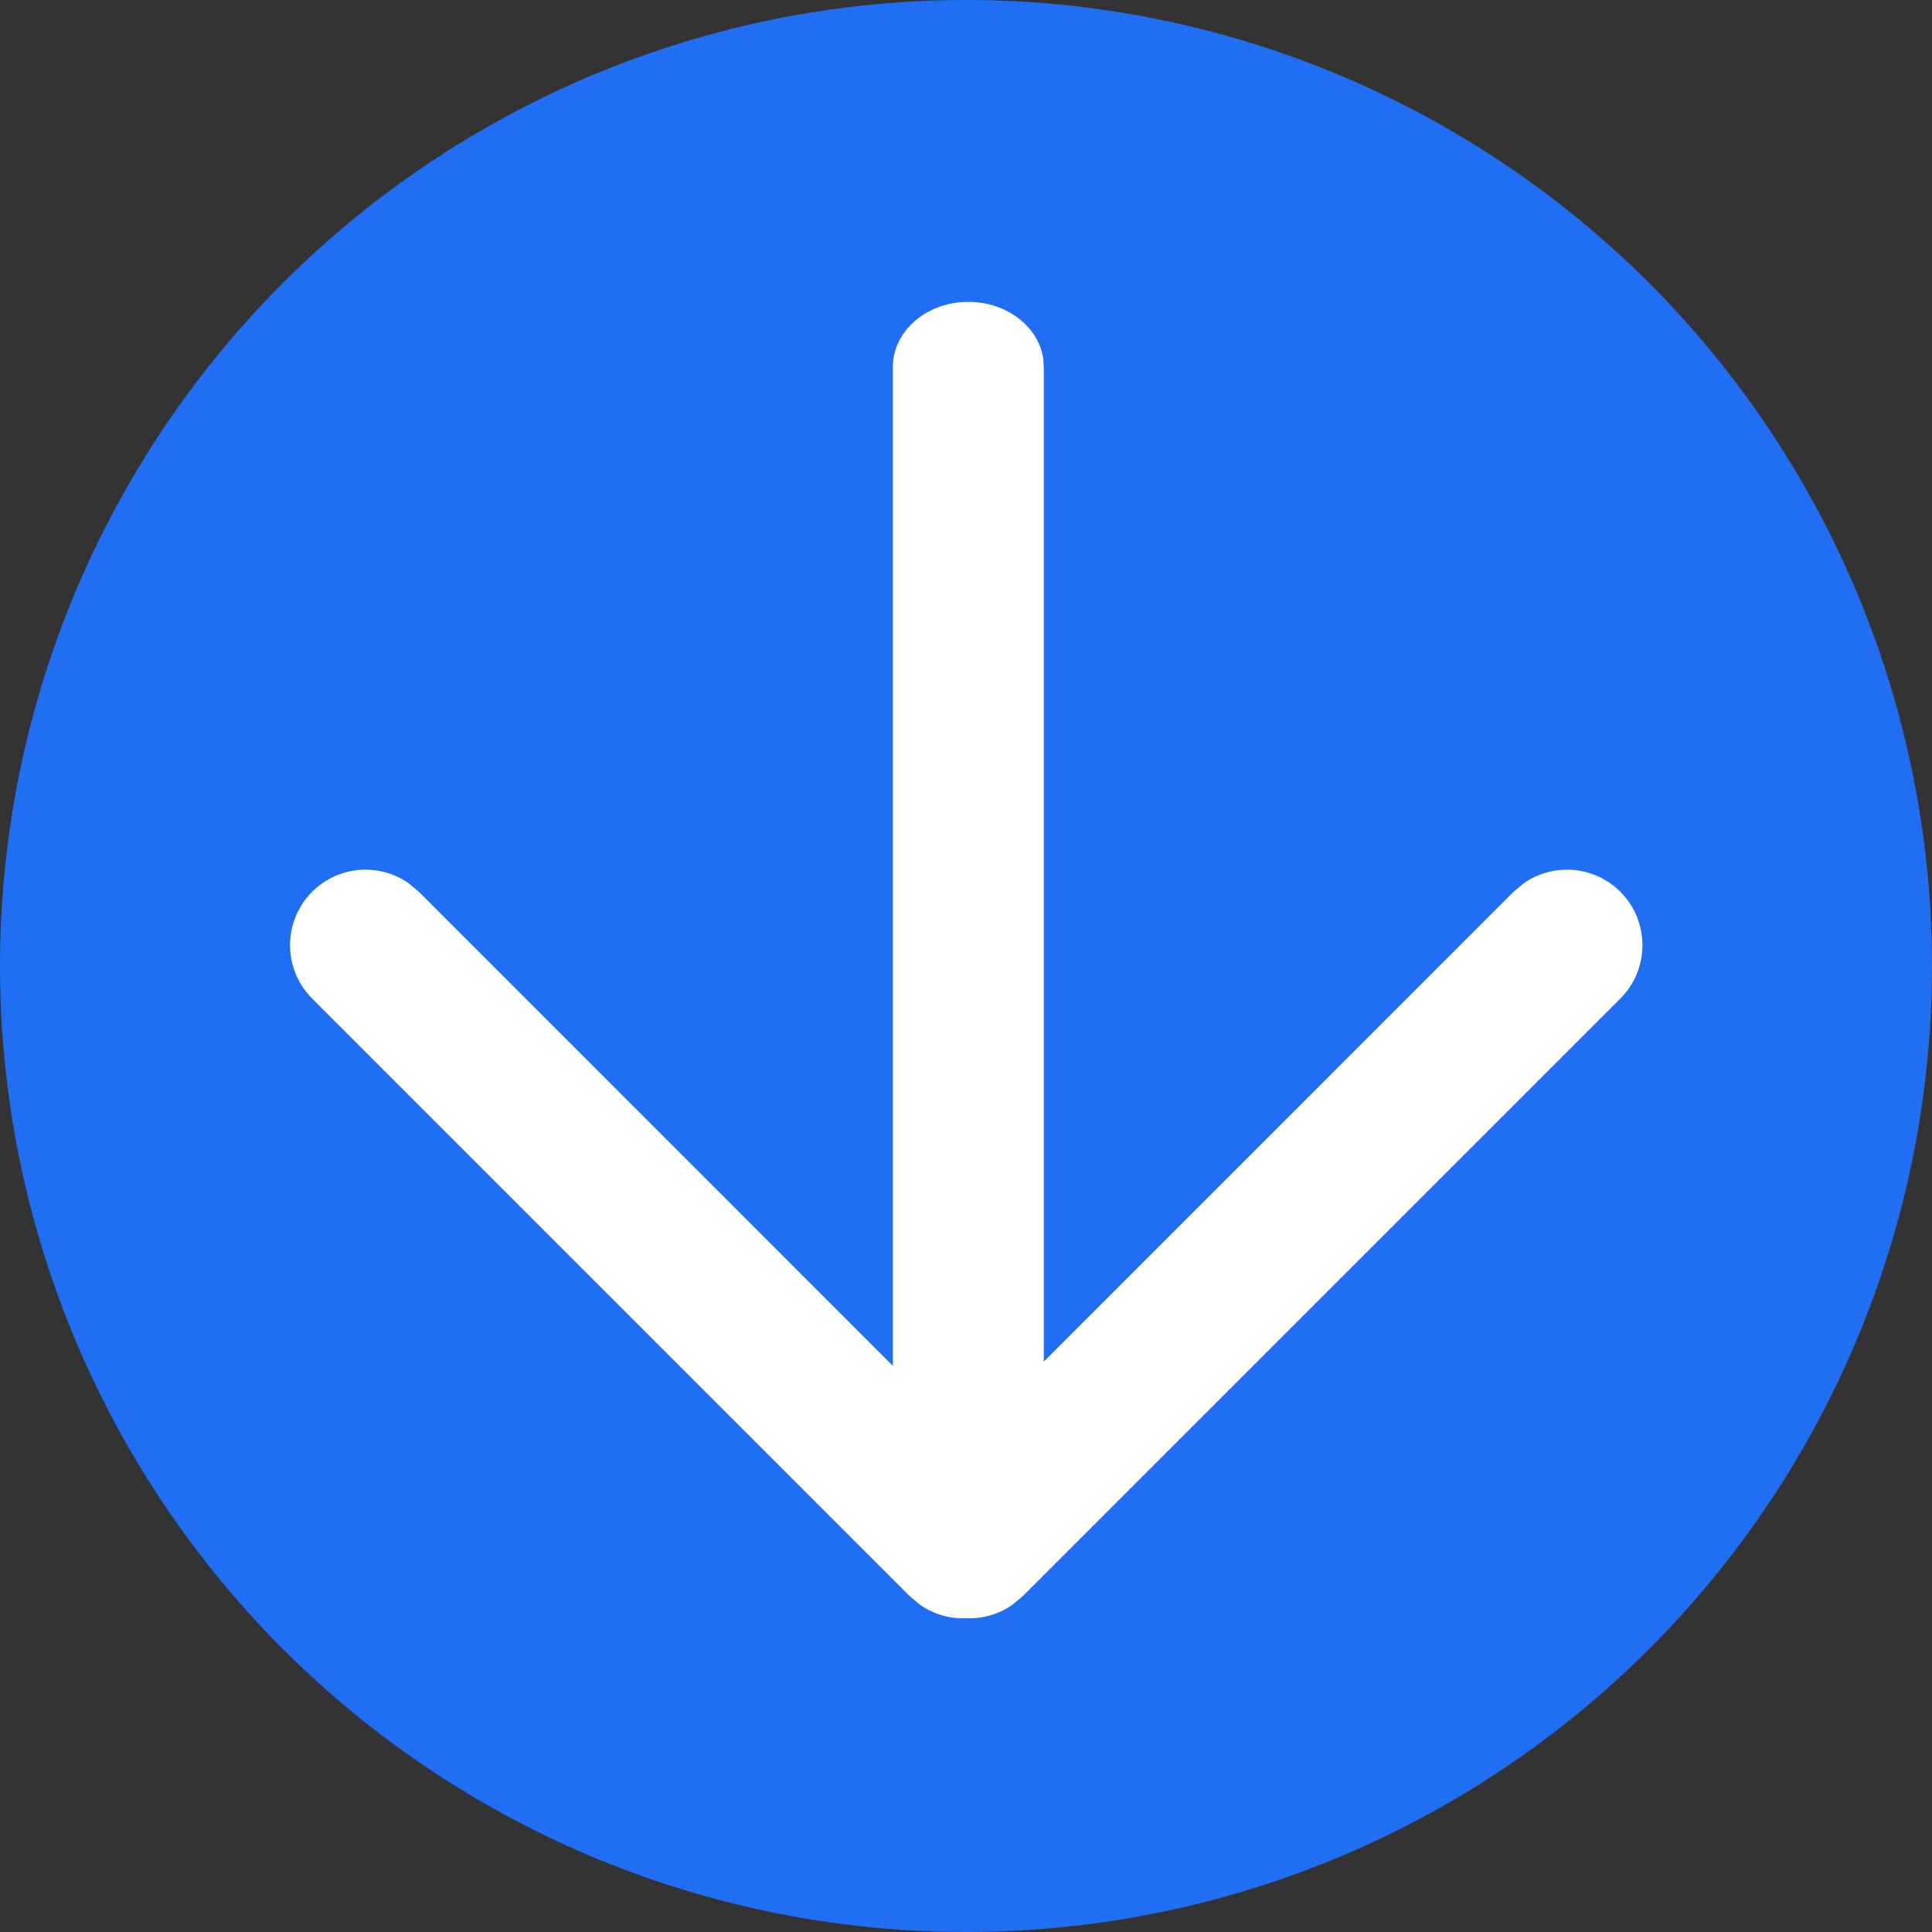 <?xml version="1.0" encoding="UTF-8"?>
<svg xmlns="http://www.w3.org/2000/svg" width="32" height="32" viewBox="0 0 32 32" fill="none">
  <rect x="0" y="0" width="32" height="32" fill="#333333" stroke="none"/>
  <g id="Report specific/Dose down">
    <circle id="Oval" cx="16" cy="16" r="16" fill="#206EF3"></circle>
    <g id="Group">
      <path id="Path" d="M16.039 25C15.412 25 14.892 24.601 14.803 24.082L14.789 23.923L14.789 6.077C14.789 5.482 15.349 5 16.039 5C16.667 5 17.186 5.399 17.276 5.918L17.289 6.077L17.289 23.923C17.289 24.518 16.729 25 16.039 25Z" fill="white"></path>
      <path id="Path_2" d="M16.837 26.438C16.403 26.872 15.729 26.921 15.242 26.583L15.069 26.438L5.17 16.539C4.682 16.051 4.682 15.259 5.17 14.771C5.604 14.337 6.277 14.289 6.764 14.626L6.938 14.771L16.837 24.671C17.325 25.159 17.325 25.95 16.837 26.438Z" fill="white"></path>
      <path id="Path_3" d="M15.171 26.438C15.605 26.872 16.278 26.921 16.765 26.583L16.939 26.438L26.838 16.539C27.326 16.051 27.326 15.259 26.838 14.771C26.404 14.337 25.731 14.289 25.243 14.626L25.07 14.771L15.171 24.671C14.683 25.159 14.683 25.95 15.171 26.438Z" fill="white"></path>
    </g>
  </g>
</svg>
